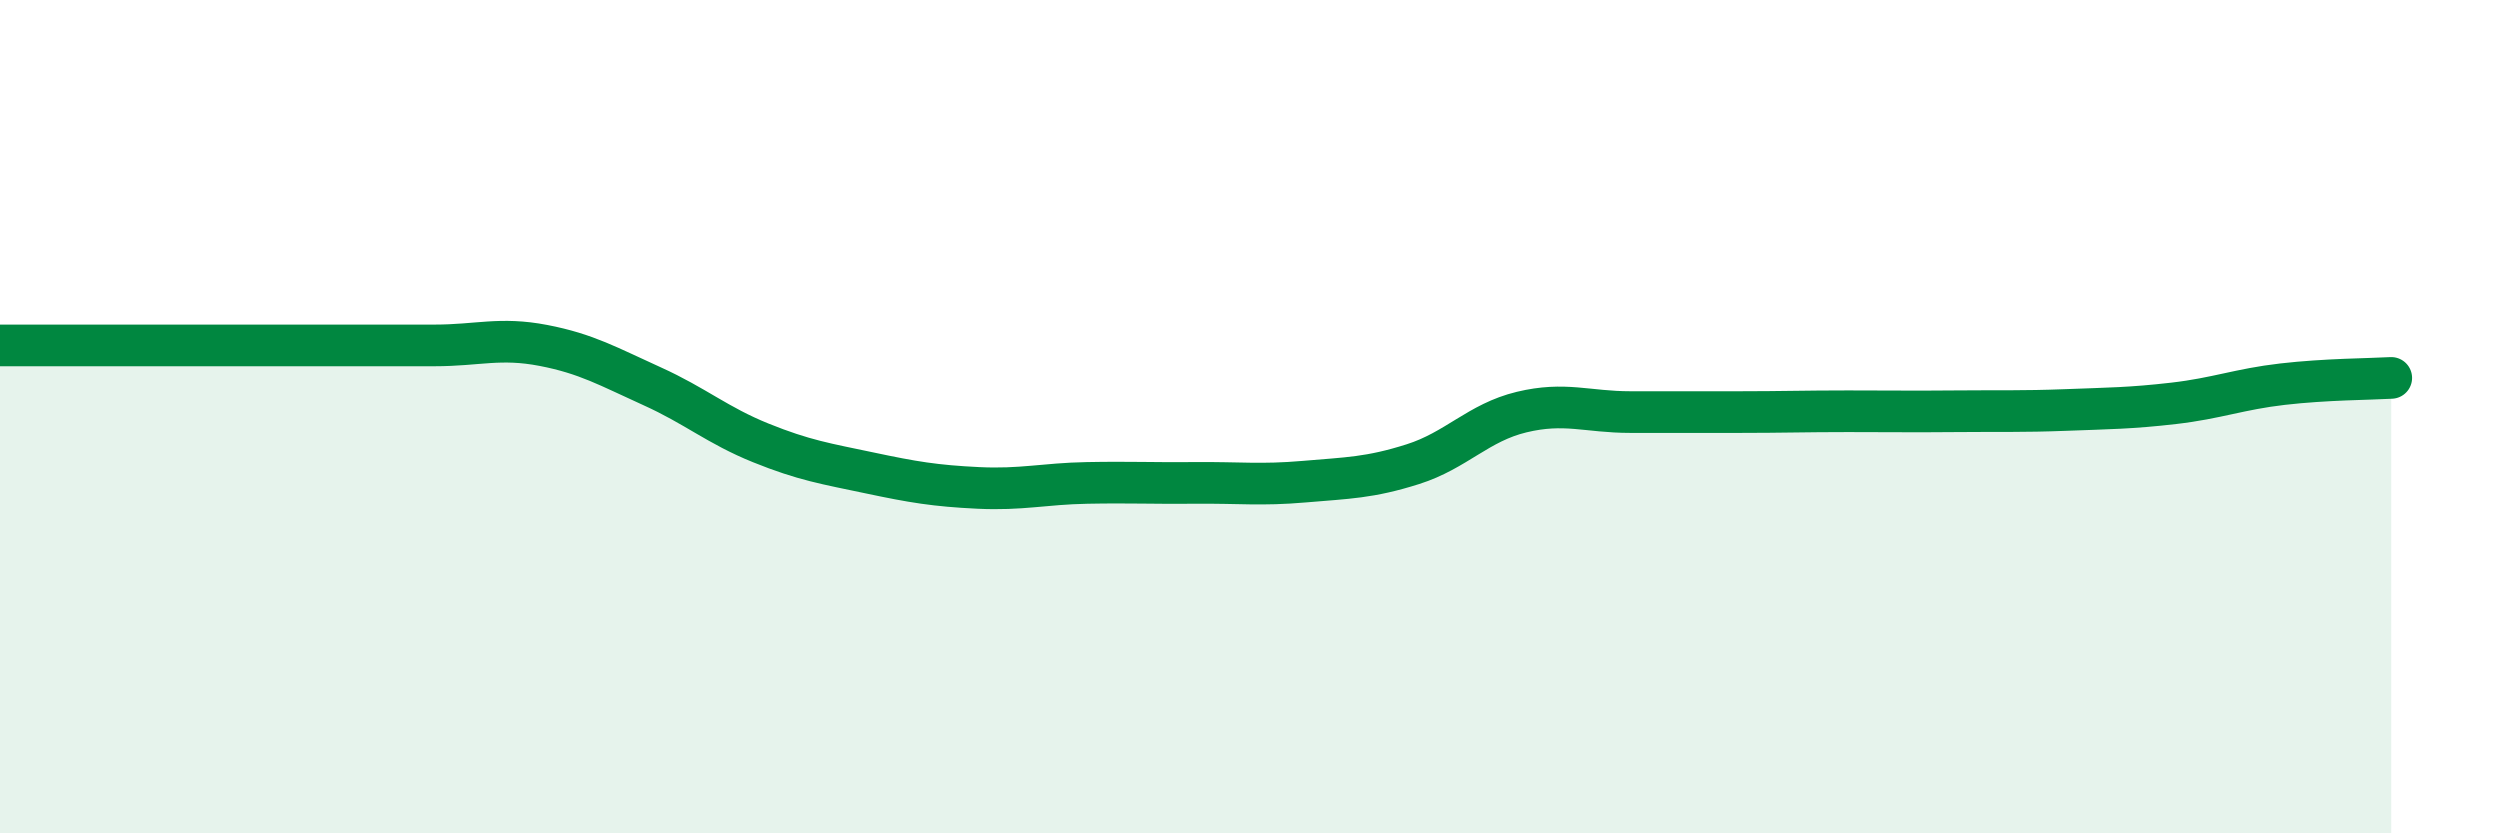 
    <svg width="60" height="20" viewBox="0 0 60 20" xmlns="http://www.w3.org/2000/svg">
      <path
        d="M 0,8.29 C 0.52,8.29 1.57,8.29 2.61,8.29 C 3.65,8.29 4.18,8.29 5.22,8.29 C 6.26,8.29 6.79,8.29 7.83,8.29 C 8.87,8.29 9.39,8.29 10.43,8.29 C 11.47,8.29 12,8.09 13.04,8.29 C 14.08,8.49 14.61,8.8 15.65,9.27 C 16.69,9.74 17.22,10.21 18.26,10.63 C 19.3,11.05 19.83,11.13 20.87,11.35 C 21.91,11.57 22.44,11.66 23.48,11.71 C 24.52,11.76 25.05,11.61 26.09,11.59 C 27.13,11.57 27.66,11.6 28.7,11.59 C 29.74,11.58 30.26,11.65 31.3,11.56 C 32.34,11.47 32.87,11.47 33.91,11.14 C 34.95,10.81 35.48,10.14 36.52,9.89 C 37.56,9.64 38.09,9.89 39.13,9.89 C 40.17,9.89 40.7,9.89 41.74,9.89 C 42.78,9.89 43.31,9.87 44.35,9.87 C 45.39,9.87 45.92,9.88 46.96,9.87 C 48,9.86 48.53,9.88 49.57,9.84 C 50.61,9.8 51.13,9.8 52.17,9.68 C 53.21,9.56 53.74,9.34 54.78,9.22 C 55.82,9.1 56.87,9.1 57.39,9.07L57.39 20L0 20Z"
        fill="#008740"
        opacity="0.1"
        stroke-linecap="round"
        stroke-linejoin="round"
      />
      <path
        d="M 0,8.29 C 0.52,8.29 1.57,8.29 2.61,8.29 C 3.65,8.29 4.18,8.29 5.22,8.29 C 6.26,8.29 6.79,8.29 7.83,8.29 C 8.87,8.29 9.39,8.29 10.43,8.29 C 11.47,8.29 12,8.09 13.04,8.29 C 14.08,8.49 14.61,8.8 15.65,9.27 C 16.69,9.74 17.22,10.21 18.26,10.63 C 19.3,11.05 19.83,11.13 20.87,11.35 C 21.91,11.57 22.44,11.66 23.48,11.71 C 24.52,11.76 25.05,11.61 26.09,11.59 C 27.13,11.57 27.66,11.6 28.7,11.59 C 29.74,11.58 30.26,11.65 31.3,11.56 C 32.34,11.47 32.87,11.47 33.91,11.14 C 34.95,10.81 35.48,10.14 36.52,9.89 C 37.56,9.64 38.09,9.89 39.13,9.89 C 40.17,9.89 40.7,9.89 41.74,9.89 C 42.78,9.89 43.31,9.87 44.35,9.87 C 45.39,9.87 45.92,9.88 46.96,9.87 C 48,9.86 48.53,9.88 49.57,9.84 C 50.61,9.8 51.13,9.8 52.17,9.68 C 53.21,9.56 53.74,9.34 54.78,9.22 C 55.82,9.1 56.87,9.1 57.39,9.07"
        stroke="#008740"
        stroke-width="1"
        fill="none"
        stroke-linecap="round"
        stroke-linejoin="round"
      />
    </svg>
  